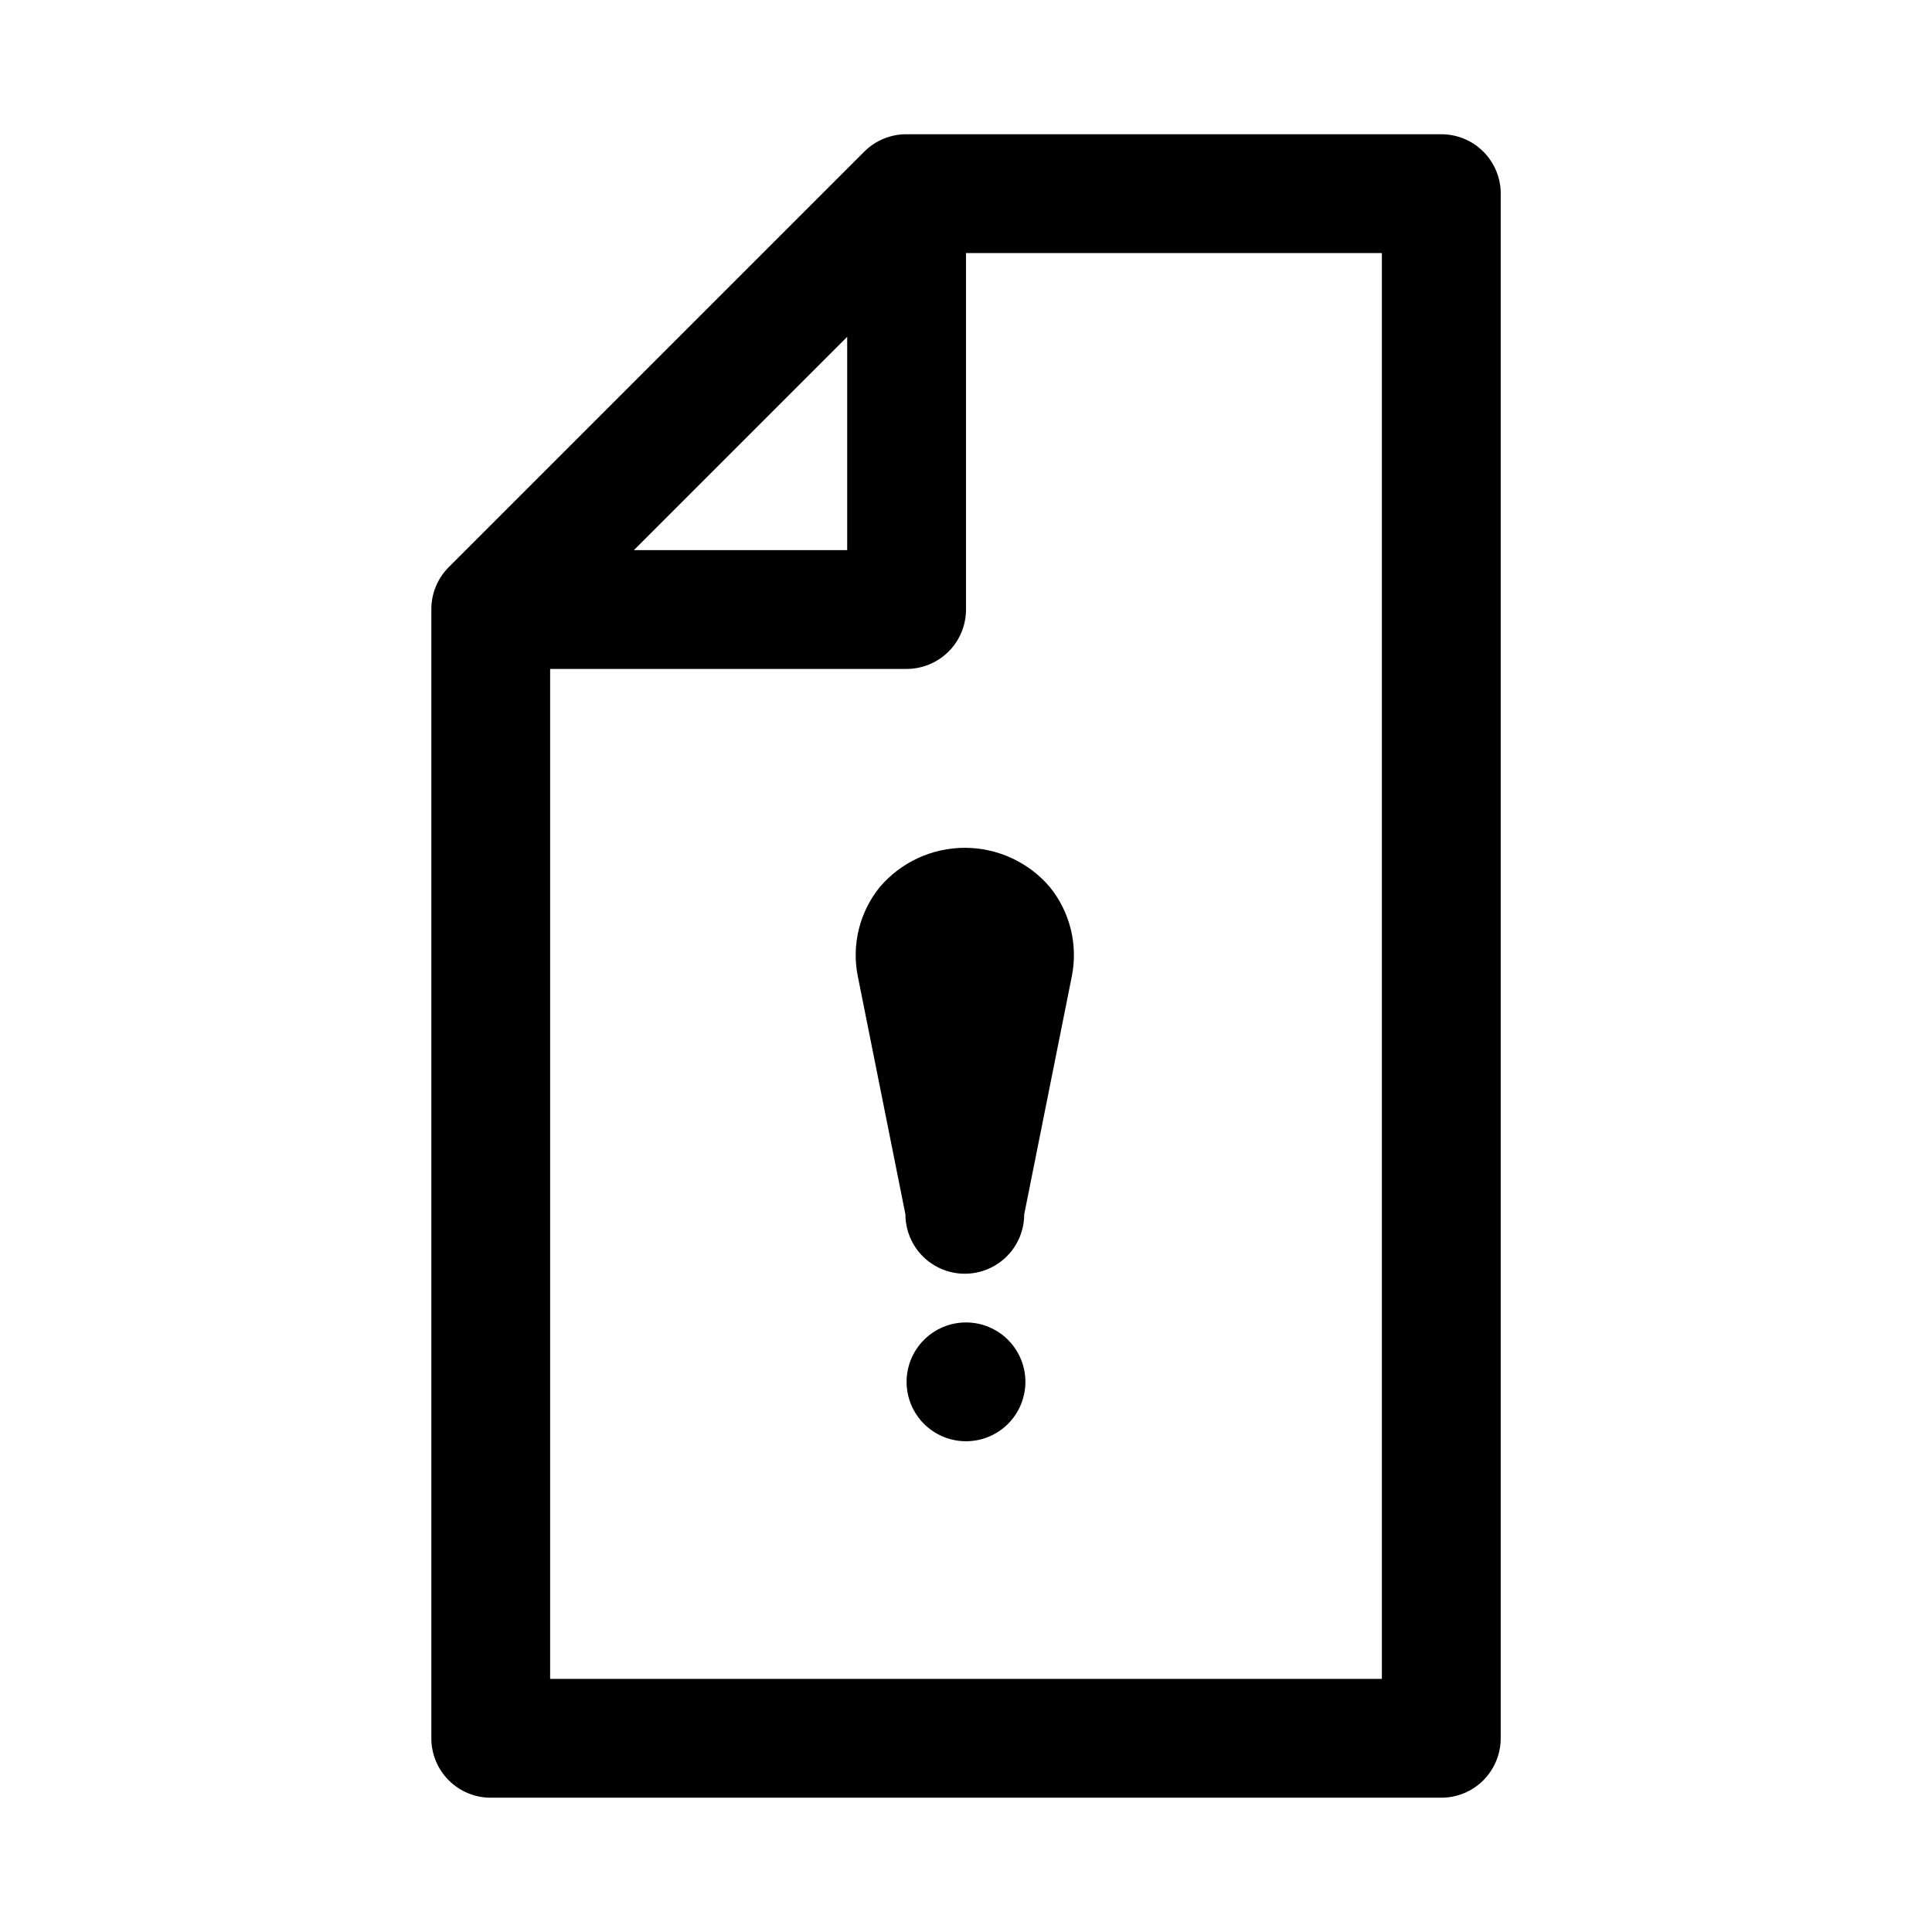 <?xml version="1.0" encoding="UTF-8"?>
<!-- Uploaded to: SVG Repo, www.svgrepo.com, Generator: SVG Repo Mixer Tools -->
<svg fill="#000000" width="800px" height="800px" version="1.1" viewBox="144 144 512 512" xmlns="http://www.w3.org/2000/svg">
 <path d="m422.2 379.06c5.398 6.656 7.535 15.379 5.824 23.773l-12.594 62.977h-0.004c0 5.625-3 10.824-7.871 13.637-4.871 2.809-10.871 2.809-15.742 0-4.871-2.812-7.871-8.012-7.871-13.637l-12.594-62.977h-0.004c-1.711-8.395 0.426-17.117 5.824-23.773 5.625-6.59 13.852-10.383 22.516-10.383 8.664 0 16.891 3.793 22.516 10.383zm-22.199 115.4c-4.176 0-8.18 1.66-11.133 4.613-2.953 2.953-4.613 6.957-4.613 11.133s1.66 8.18 4.613 11.133c2.953 2.953 6.957 4.609 11.133 4.609s8.18-1.656 11.133-4.609c2.949-2.953 4.609-6.957 4.609-11.133s-1.66-8.18-4.609-11.133c-2.953-2.953-6.957-4.613-11.133-4.613zm141.7-299.14v409.35c0 4.176-1.66 8.18-4.613 11.133-2.949 2.953-6.957 4.609-11.133 4.609h-251.9c-4.176 0-8.18-1.656-11.133-4.609-2.953-2.953-4.613-6.957-4.613-11.133v-299.14c-0.023-4.188 1.621-8.207 4.566-11.18l110.21-110.21h0.004c2.969-2.949 6.992-4.59 11.176-4.566h141.7c4.176 0 8.184 1.66 11.133 4.609 2.953 2.953 4.613 6.957 4.613 11.133zm-229.71 94.465h56.523v-56.52zm198.22-78.719h-110.21v94.465c0 4.176-1.66 8.18-4.613 11.133s-6.957 4.609-11.133 4.609h-94.465v267.65h220.42z"/>
</svg>
